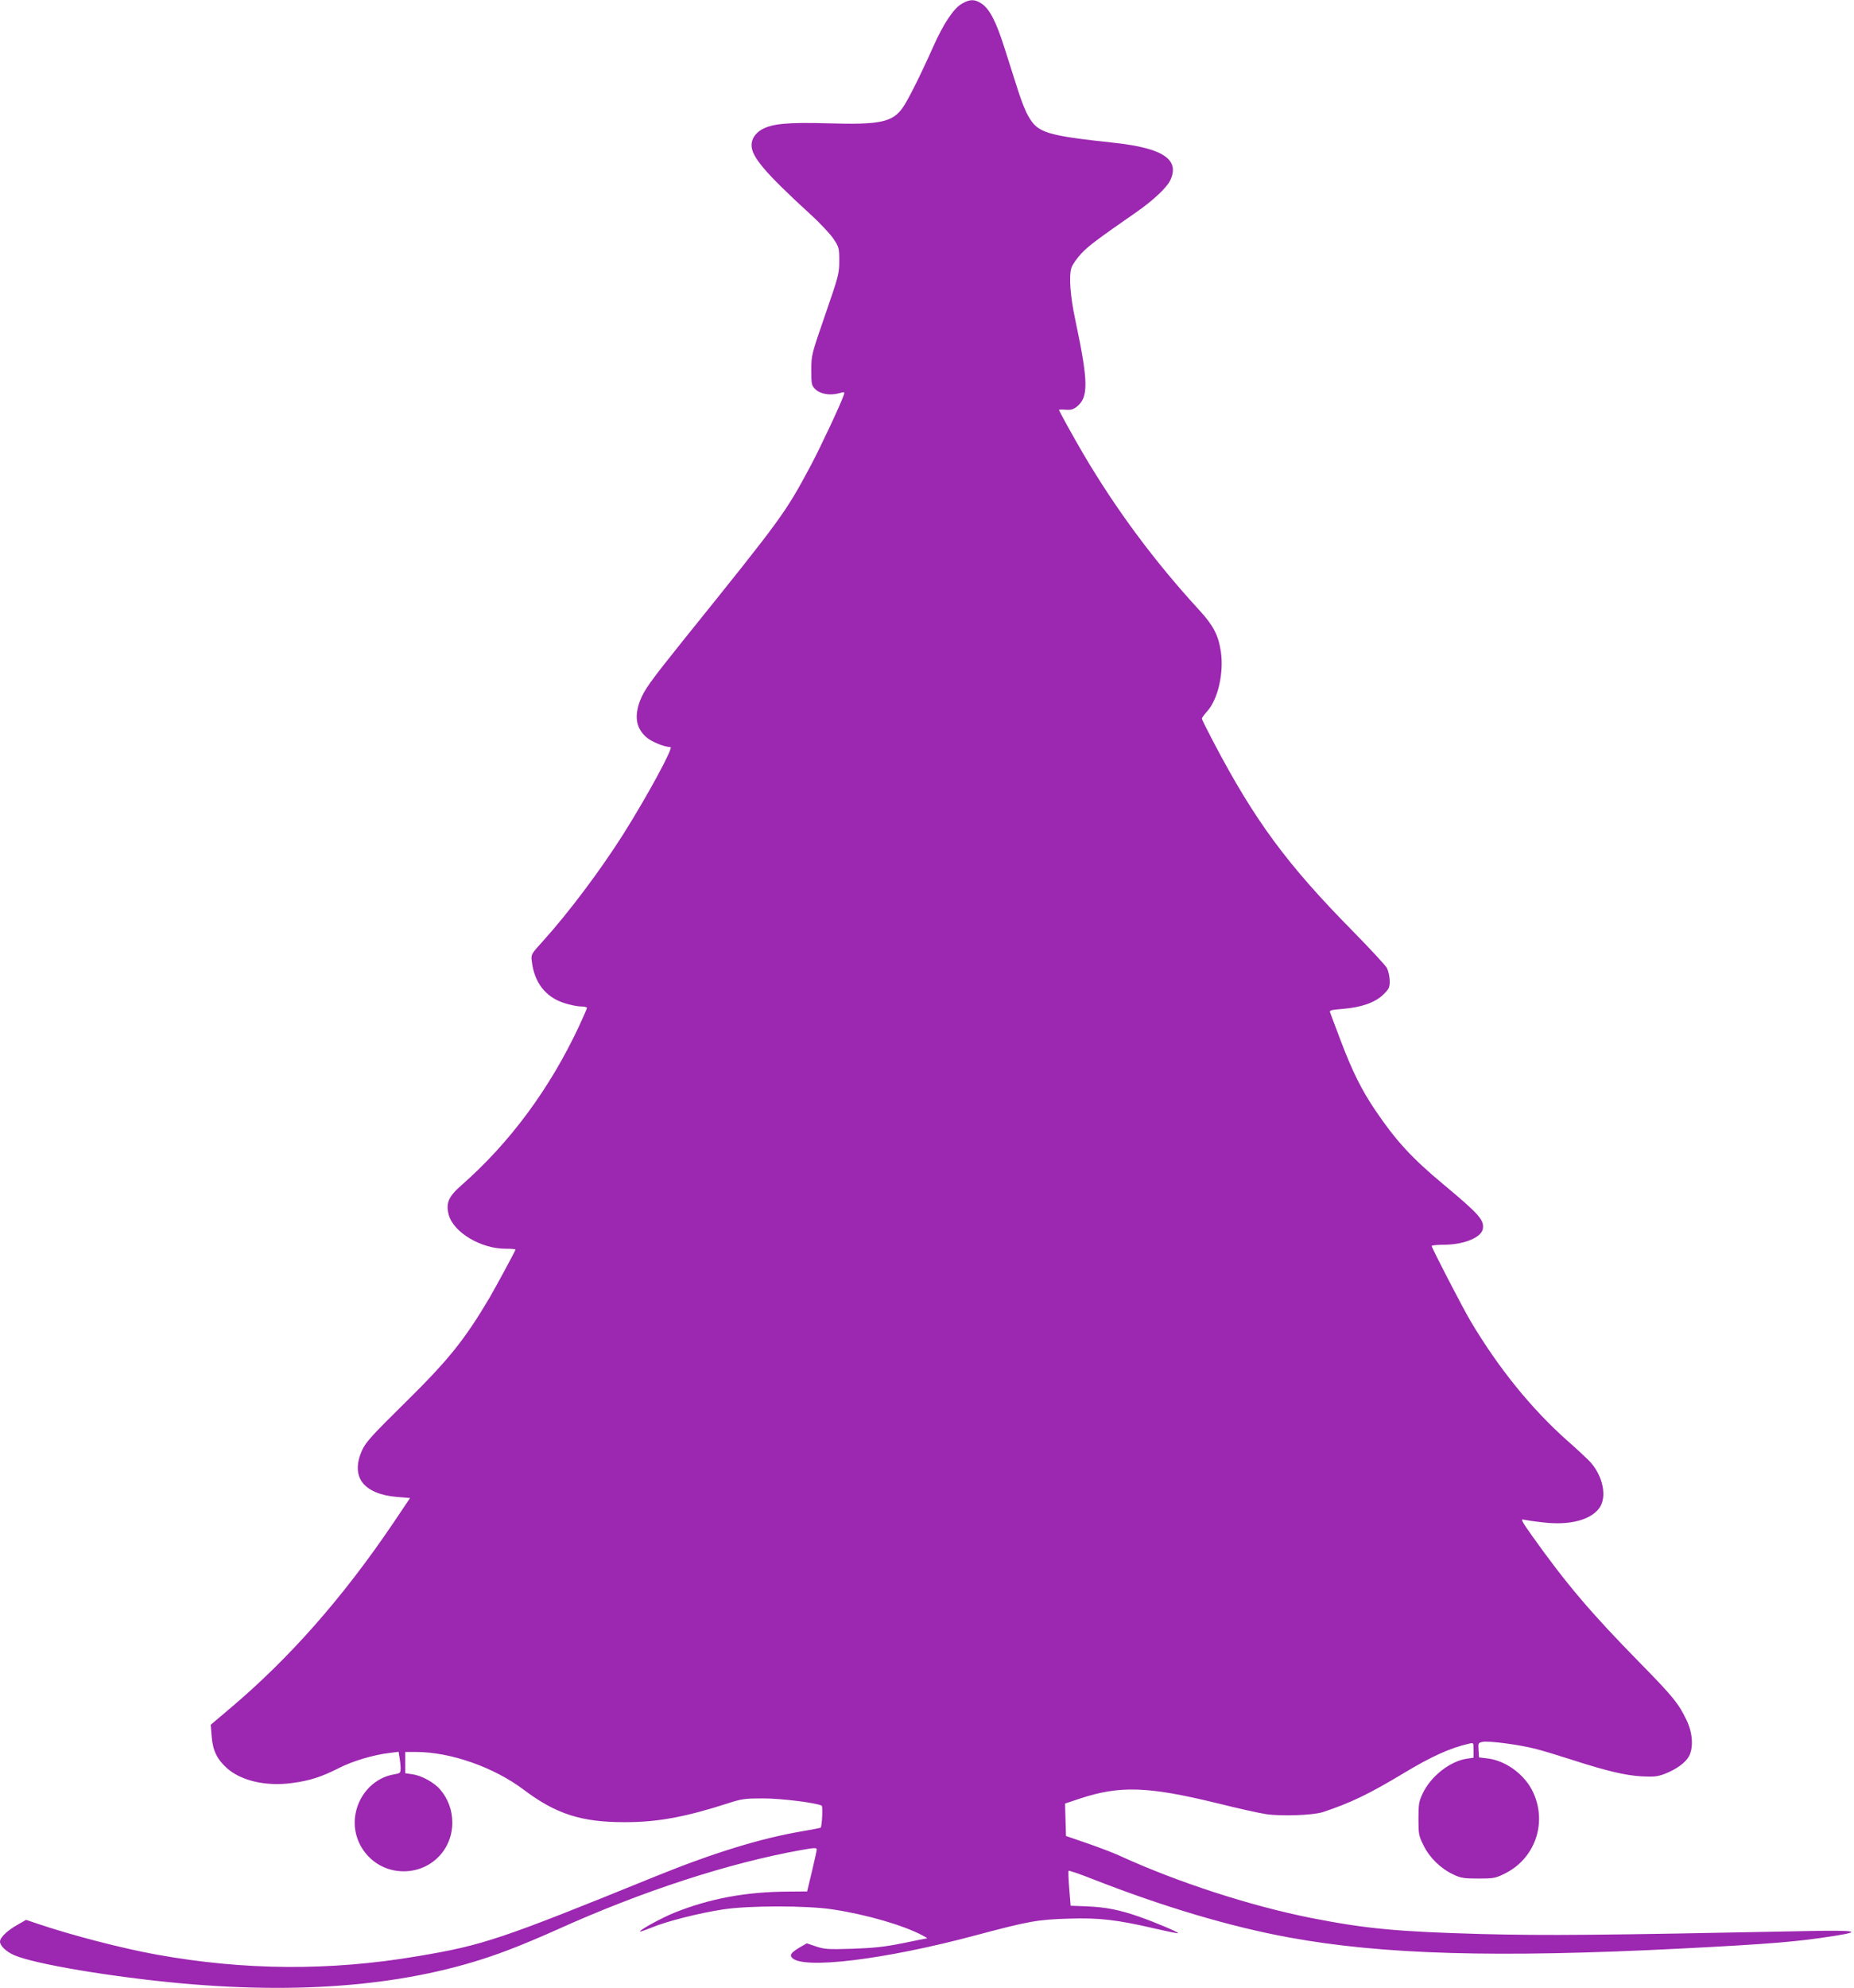 <?xml version="1.0" standalone="no"?>
<!DOCTYPE svg PUBLIC "-//W3C//DTD SVG 20010904//EN"
 "http://www.w3.org/TR/2001/REC-SVG-20010904/DTD/svg10.dtd">
<svg version="1.0" xmlns="http://www.w3.org/2000/svg"
 width="1194pt" height="1280pt" viewBox="0 0 1194 1280"
 preserveAspectRatio="xMidYMid meet">
<g transform="translate(0,1280) scale(0.1,-0.1)"
fill="#9c27b0" stroke="none">
<path d="M6196 12777 c-54 -30 -120 -129 -187 -280 -84 -188 -164 -348 -198
-394 -66 -91 -149 -107 -481 -97 -258 7 -355 -2 -423 -39 -42 -24 -67 -61 -67
-102 0 -75 88 -178 378 -444 63 -57 130 -129 150 -159 35 -53 37 -59 37 -141
0 -82 -4 -97 -90 -346 -89 -258 -90 -261 -90 -357 0 -92 1 -99 26 -124 31 -31
95 -42 152 -26 36 10 38 10 31 -11 -16 -51 -150 -337 -214 -457 -164 -306
-180 -328 -816 -1118 -219 -273 -256 -325 -283 -396 -37 -101 -24 -175 42
-233 33 -29 117 -63 155 -63 22 0 -150 -317 -306 -564 -146 -230 -348 -500
-516 -686 -76 -84 -77 -85 -71 -130 16 -136 88 -229 208 -268 37 -12 85 -22
107 -22 22 0 40 -4 40 -9 0 -5 -22 -56 -49 -114 -189 -405 -446 -753 -759
-1028 -84 -73 -102 -116 -82 -191 31 -113 207 -218 366 -218 35 0 64 -2 64 -5
0 -7 -128 -243 -167 -310 -162 -273 -263 -399 -543 -675 -213 -210 -253 -254
-277 -305 -39 -85 -38 -158 1 -210 40 -52 116 -84 222 -93 l85 -7 -109 -162
c-324 -479 -667 -869 -1051 -1193 l-124 -105 6 -73 c7 -92 34 -148 98 -206 92
-82 253 -119 420 -96 114 15 188 39 301 96 87 45 224 86 329 98 l56 7 6 -38
c4 -21 7 -52 7 -69 0 -29 -3 -32 -41 -38 -123 -20 -224 -121 -249 -252 -35
-181 96 -355 280 -371 187 -17 343 125 343 312 0 79 -27 153 -78 213 -38 45
-120 90 -177 98 l-48 7 0 68 0 69 69 0 c222 0 502 -98 695 -244 206 -155 369
-208 646 -208 211 -1 395 33 670 122 86 28 107 31 225 31 118 0 347 -29 377
-47 8 -5 2 -132 -7 -142 -1 -1 -56 -12 -121 -23 -265 -45 -570 -139 -940 -289
-1001 -407 -1111 -444 -1534 -515 -566 -96 -1117 -92 -1685 11 -221 40 -544
124 -763 198 l-74 25 -54 -31 c-67 -37 -114 -83 -114 -109 0 -27 41 -66 93
-88 133 -57 629 -140 1077 -181 834 -75 1534 -4 2104 215 78 29 218 88 311
130 551 249 1107 430 1577 514 78 14 98 15 98 4 0 -7 -14 -71 -31 -142 l-31
-129 -121 -1 c-272 -1 -508 -45 -734 -136 -84 -34 -228 -113 -221 -121 3 -2
36 10 76 26 92 39 305 93 457 116 168 26 542 26 710 0 212 -32 451 -101 574
-166 20 -10 34 -19 31 -20 -3 0 -72 -14 -155 -31 -120 -24 -185 -31 -325 -36
-158 -5 -181 -3 -235 15 l-59 20 -42 -24 c-57 -34 -70 -50 -54 -68 64 -78 596
-14 1185 144 345 92 399 101 600 107 195 6 306 -7 549 -63 82 -19 151 -33 153
-31 5 6 -144 69 -252 107 -124 43 -212 61 -335 66 l-105 4 -9 110 c-5 61 -7
113 -4 115 3 3 79 -23 169 -59 449 -175 873 -301 1249 -370 605 -111 1338
-132 2520 -72 587 30 754 44 995 82 183 29 140 37 -175 31 -1341 -27 -1677
-30 -2105 -19 -537 15 -739 34 -1090 103 -389 77 -861 230 -1230 399 -38 18
-133 54 -210 81 l-140 48 -3 105 -3 104 93 31 c259 86 439 80 883 -28 132 -33
275 -65 317 -71 95 -15 304 -8 368 13 178 59 298 117 519 250 181 109 300 163
424 191 27 6 27 6 27 -42 l0 -49 -41 -6 c-109 -15 -235 -113 -287 -225 -24
-50 -27 -69 -27 -162 0 -99 2 -110 33 -172 38 -78 110 -149 192 -187 48 -23
68 -26 160 -26 99 0 110 2 171 32 193 95 274 323 184 520 -51 114 -174 206
-293 221 l-57 7 -3 47 c-3 44 -2 47 26 53 38 8 237 -18 341 -45 45 -11 149
-43 233 -70 226 -73 342 -100 448 -107 82 -4 103 -2 151 16 73 28 134 72 156
113 30 56 24 150 -14 230 -52 109 -86 152 -303 373 -318 324 -476 511 -695
819 -64 90 -73 108 -54 102 13 -3 70 -12 127 -18 167 -20 302 14 360 90 56 73
24 219 -67 310 -20 20 -81 77 -136 125 -233 207 -445 469 -625 772 -52 88
-250 471 -250 483 0 4 39 8 88 8 126 2 235 49 242 104 8 56 -26 94 -255 285
-204 170 -305 280 -439 478 -87 129 -146 247 -222 447 -34 91 -65 172 -68 181
-6 14 6 17 78 23 120 9 209 40 263 91 39 38 43 46 43 91 -1 27 -9 63 -18 81
-9 17 -109 125 -222 240 -423 429 -631 712 -895 1215 -41 78 -75 146 -75 151
0 5 15 26 34 47 70 77 109 249 88 387 -16 105 -49 167 -139 265 -289 315 -533
644 -745 1003 -65 111 -158 279 -158 286 0 2 19 3 43 1 32 -3 49 2 71 19 77
61 76 159 -9 559 -33 155 -42 282 -25 336 7 21 36 62 64 92 46 49 102 91 354
266 109 76 195 157 218 204 64 134 -45 208 -356 242 -444 48 -497 64 -558 173
-17 28 -46 102 -65 162 -19 61 -58 182 -86 270 -55 174 -97 257 -150 292 -43
29 -75 29 -125 0z"/>
</g>
</svg>
